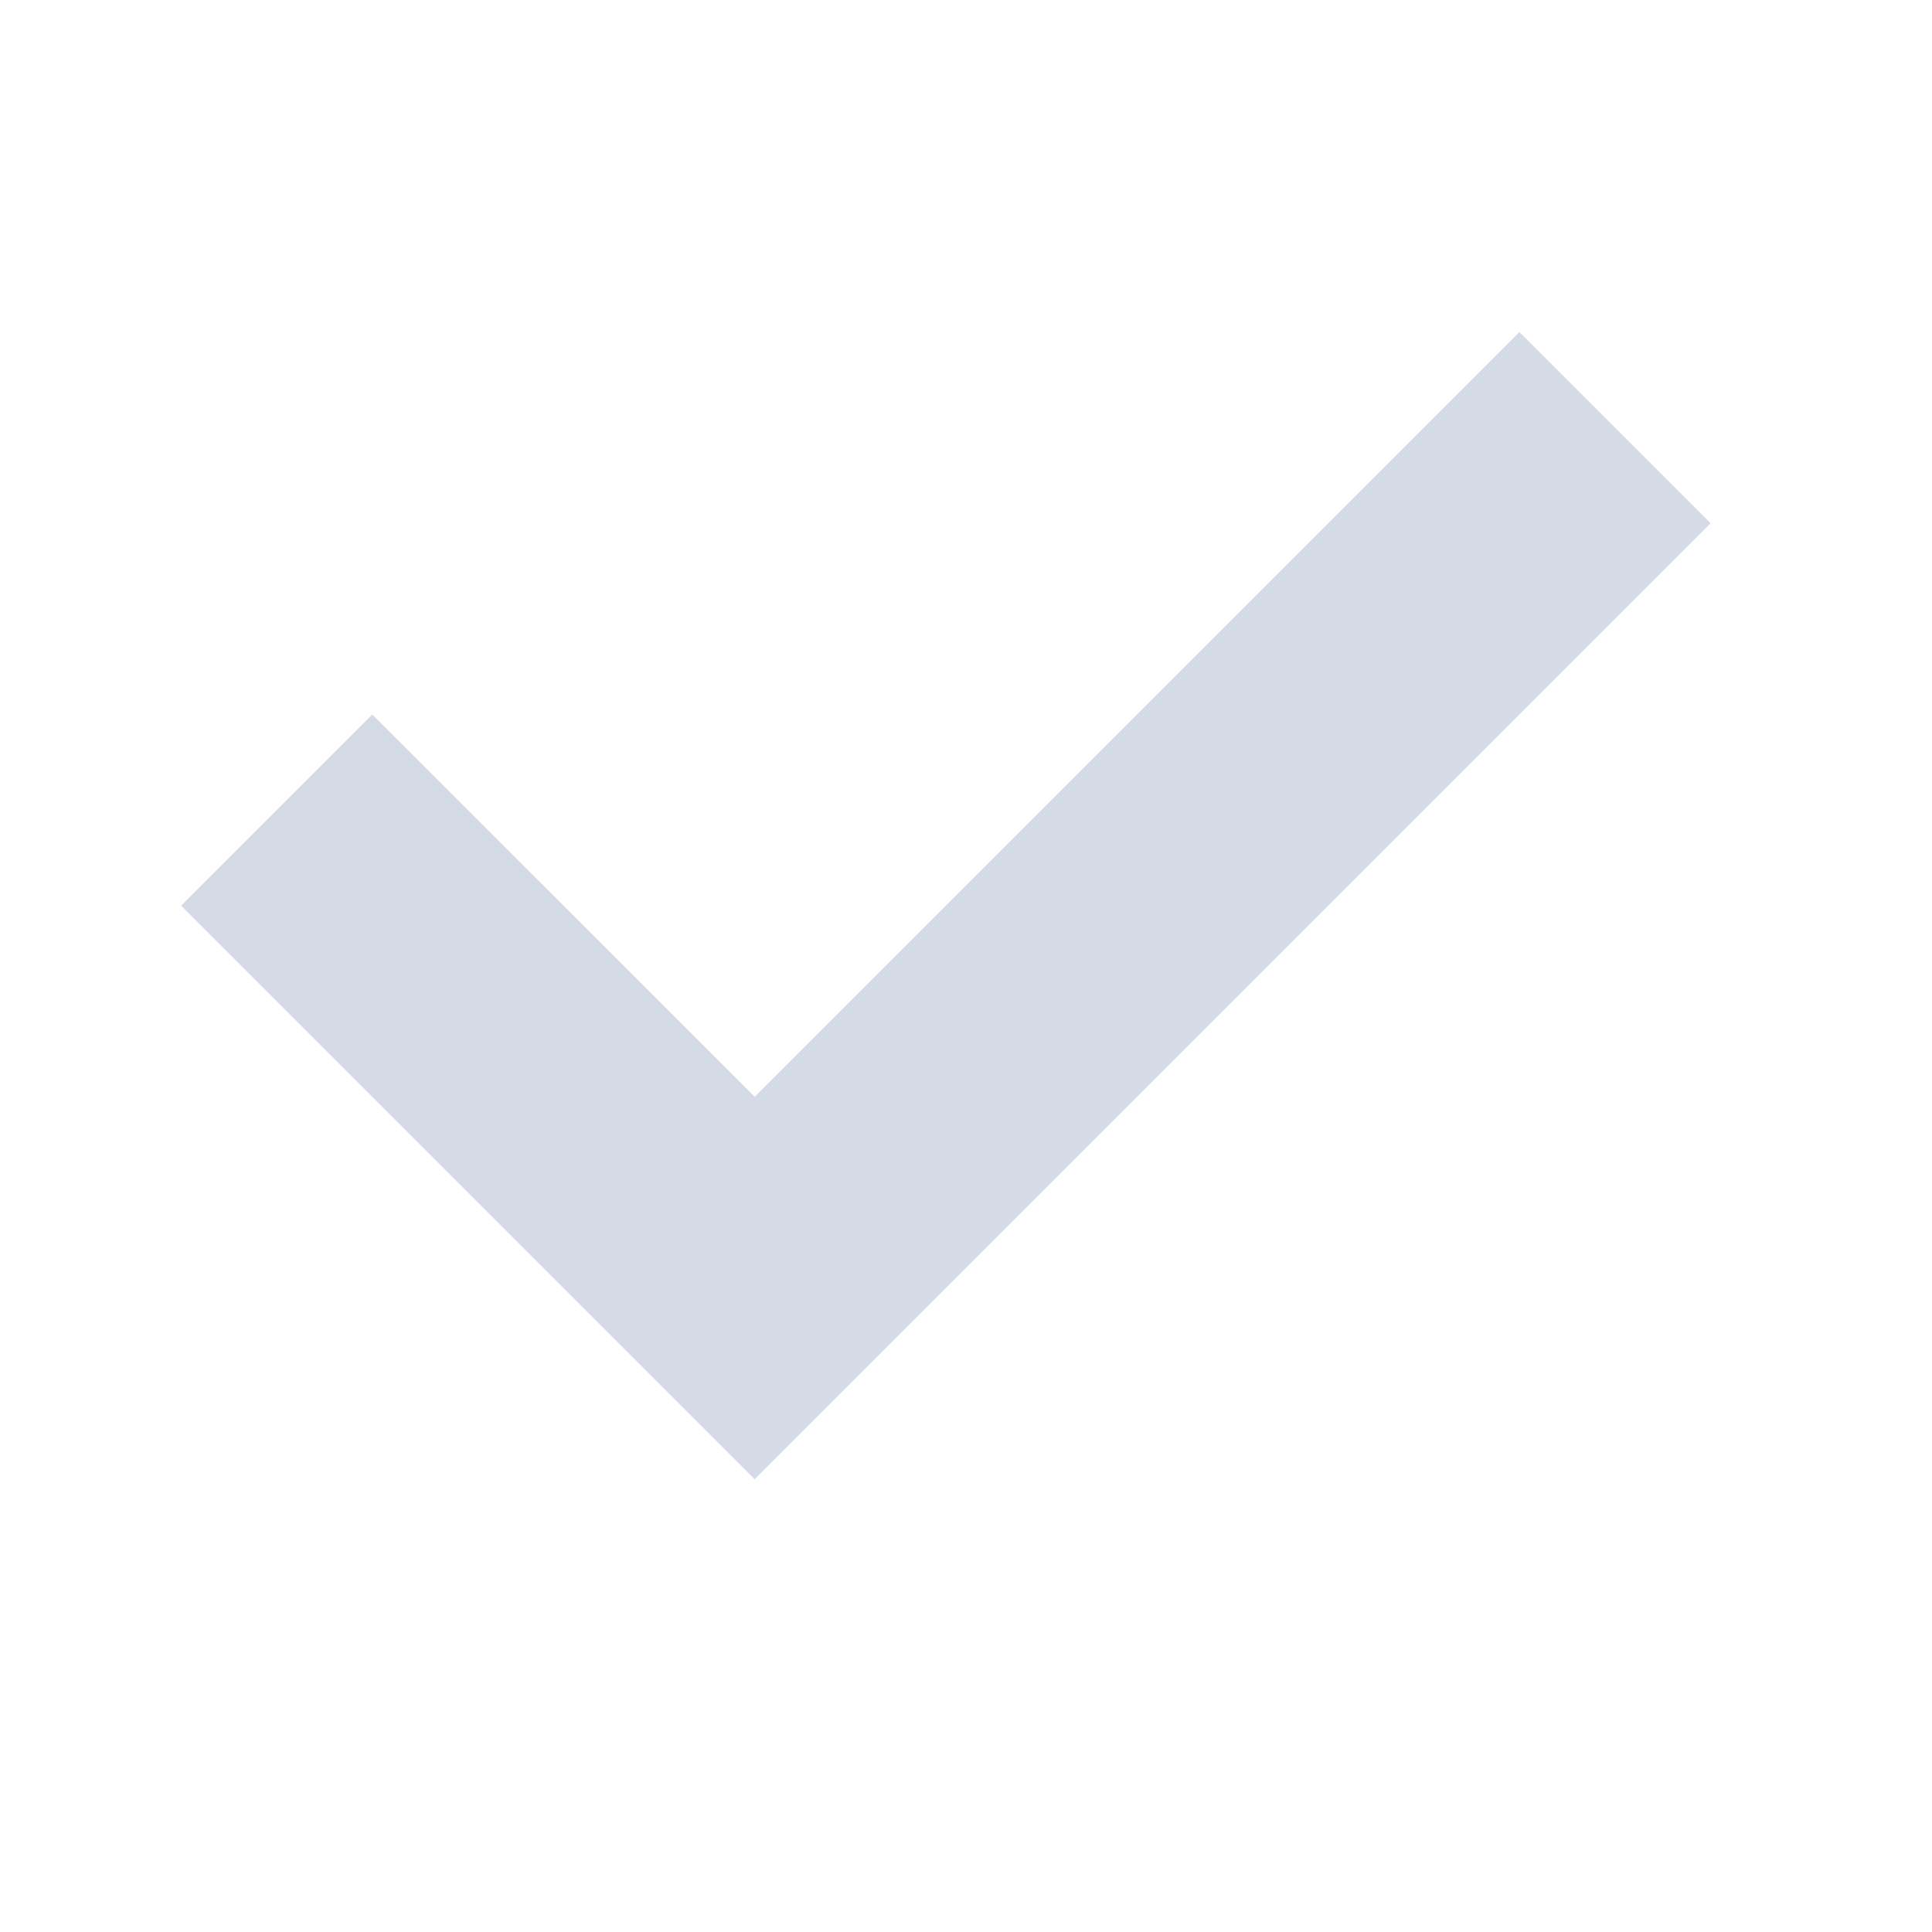 <svg width="16" height="16" viewBox="0 0 16 16" fill="none" xmlns="http://www.w3.org/2000/svg">
<path d="M3.083 5.917L1.5 7.5L6.25 12.25L14.166 4.333L12.583 2.75L6.25 9.083L3.083 5.917Z" fill="#D5DBE6"/>
</svg>
